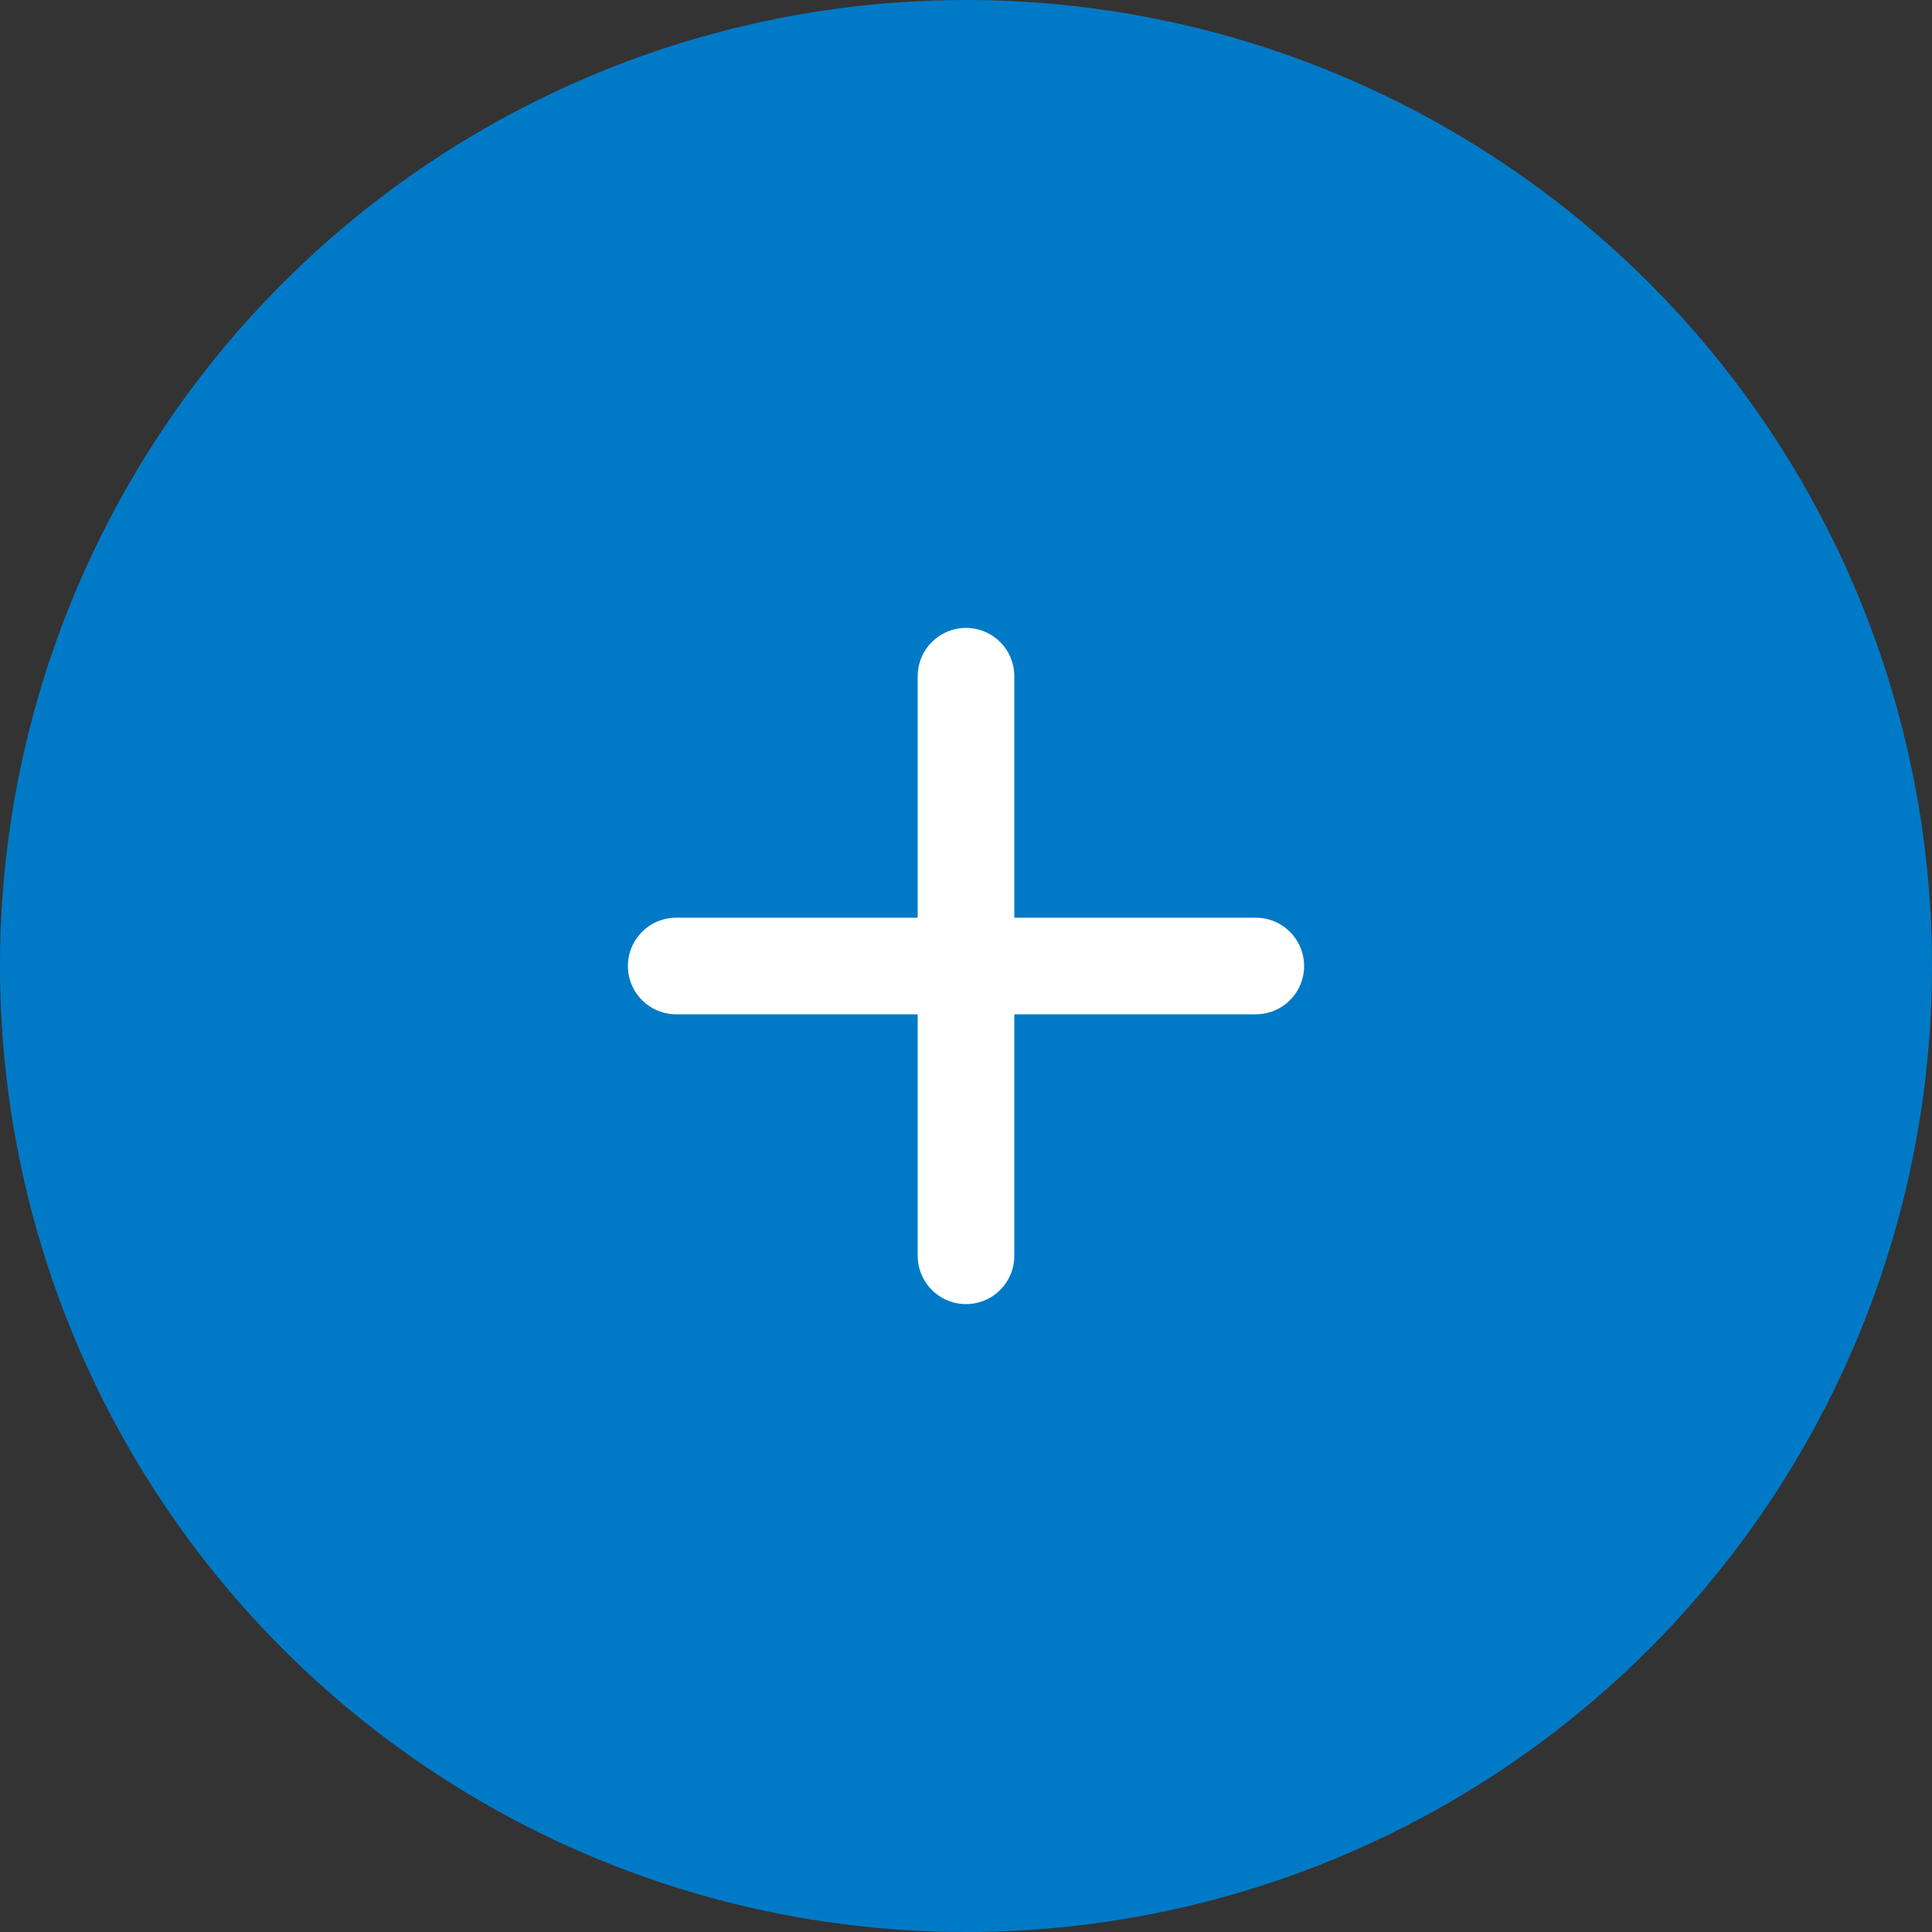 <svg id="accordion" xmlns="http://www.w3.org/2000/svg" width="40" height="40" viewBox="0 0 40 40">
  <rect x="0" y="0" width="40" height="40" fill="#333333" stroke="none"/>
  <circle id="楕円形_18" data-name="楕円形 18" cx="20" cy="20" r="20" fill="#007ac7"/>
  <g id="グループ_1168" data-name="グループ 1168" transform="translate(-1261 -2048)">
    <g id="長方形_531" data-name="長方形 531" transform="translate(1269 2056)" fill="#fff" stroke="#fff" stroke-width="1" opacity="0">
      <rect width="24" height="24" stroke="none"/>
      <rect x="0.5" y="0.5" width="23" height="23" fill="none"/>
    </g>
    <path id="パス_555" data-name="パス 555" d="M6780.557-12469h12" transform="translate(-5505.557 14537)" fill="#fff" stroke="#fff" stroke-linecap="round" stroke-width="2"/>
    <path id="パス_556" data-name="パス 556" d="M6780.557-12469h12" transform="translate(-11188 -4718.557) rotate(90)" fill="#fff" stroke="#fff" stroke-linecap="round" stroke-width="2"/>
  </g>
</svg>
